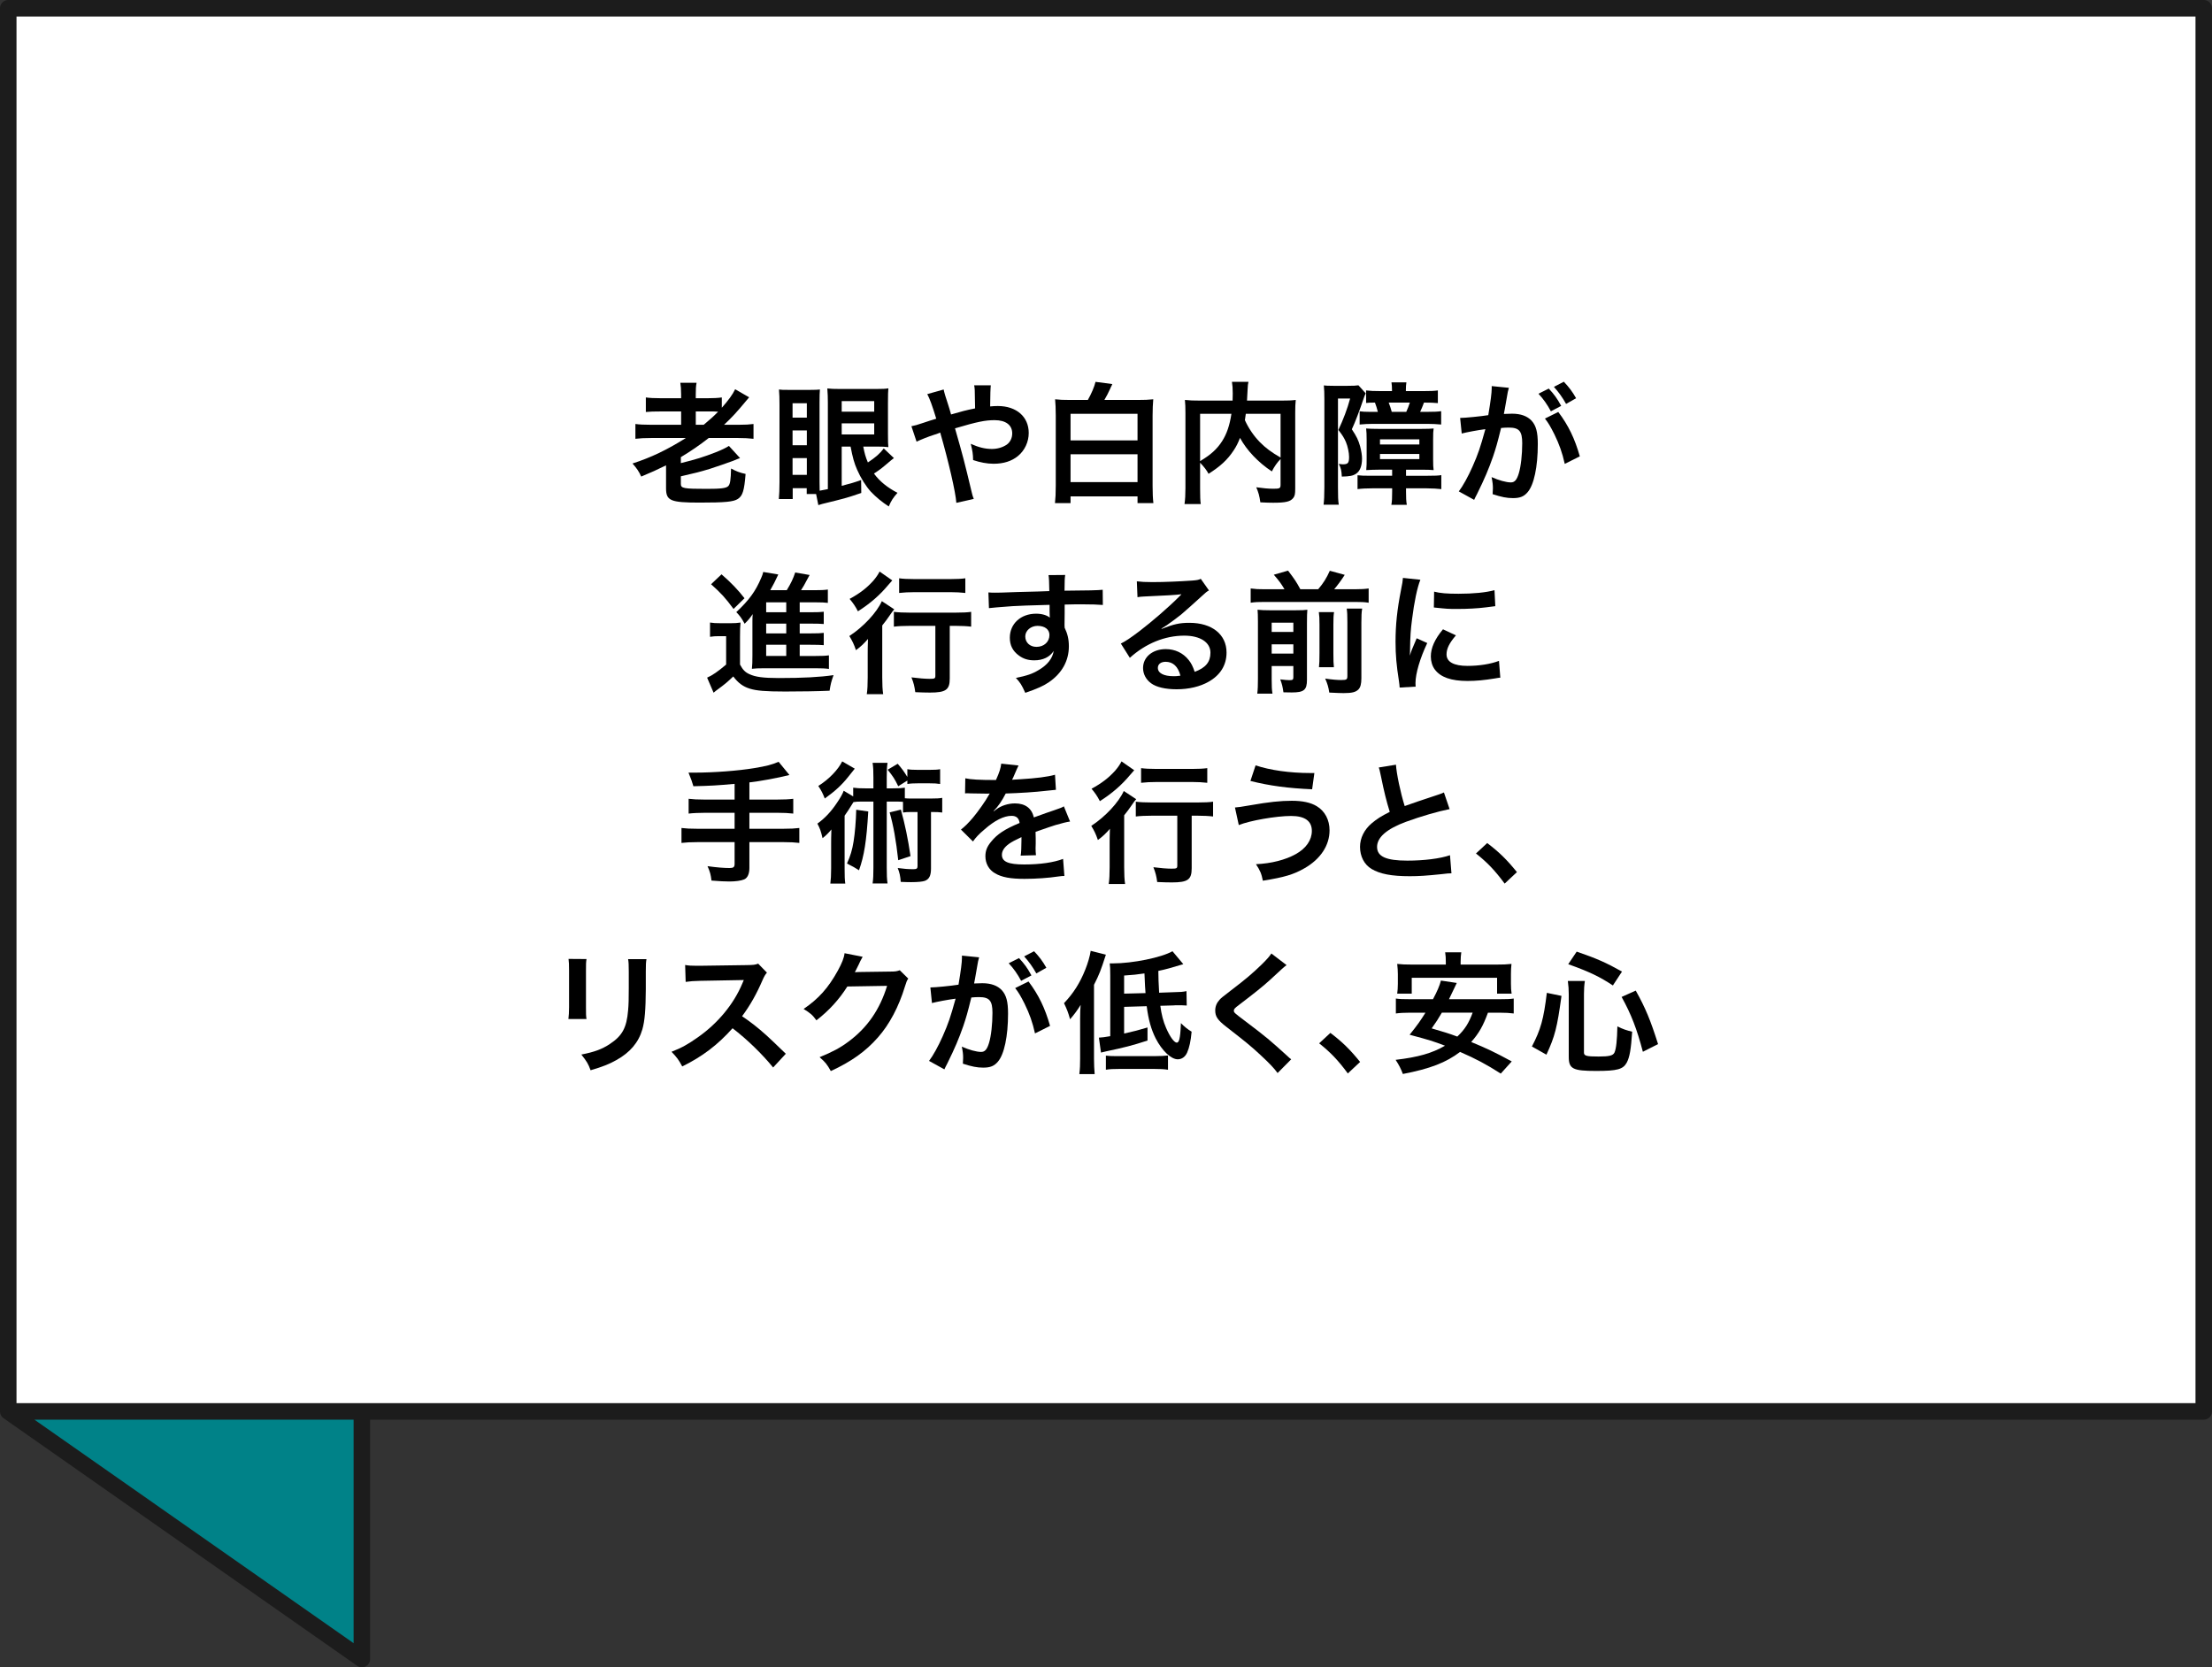 <?xml version="1.0" encoding="UTF-8"?>
<svg id="b" data-name="レイヤー 2" xmlns="http://www.w3.org/2000/svg" viewBox="0 0 268 202">
  <rect x="0" y="0" width="268" height="202" fill="#333333" stroke="none"/>
  <defs>
    <style>
      .d {
        fill: #fff;
      }

      .d, .e, .f {
        stroke-width: 0px;
      }

      .d, .f {
        fill-rule: evenodd;
      }

      .e {
        fill: #000;
      }

      .g {
        fill: none;
        stroke: #1c1c1c;
        stroke-linecap: round;
        stroke-linejoin: round;
        stroke-width: 2px;
      }

      .f {
        fill: #008288;
      }
    </style>
  </defs>
  <g id="c" data-name="レイヤー 2">
    <g>
      <g>
        <polygon class="f" points="1 171 43.844 171 43.844 201 1 171 1 171"/>
        <polygon class="d" points="267 1 1 1 1 171 267 171 267 1 267 1"/>
        <path class="g" d="M267,1H1v170h266V1h0ZM43.844,171v30L1,171"/>
      </g>
      <g>
        <path class="e" d="M78.922,53.066c-.833,0-1.377.031-1.938.096v-1.793c.48.064,1.008.096,1.938.096h3.602v-1.616h-2.434c-.849,0-1.393.016-1.841.064v-1.761c.448.063.977.096,1.856.096h2.418v-.464c0-.656-.033-.977-.097-1.409h1.969c-.08.416-.097.753-.097,1.44v.433h1.393c.77,0,1.297-.032,1.762-.096v1.248c.783-.88,1.312-1.601,1.616-2.241l1.696.977c-.176.208-.224.256-.447.528-.977,1.185-1.682,1.953-2.594,2.801h1.745c.849,0,1.328-.031,1.825-.096v1.793c-.576-.064-1.121-.096-1.905-.096h-3.521c-1.104.864-2.129,1.568-3.378,2.32v.721c1.825-.448,2.705-.721,4.274-1.329.672-.271,1.185-.512,1.552-.752l1.346,1.473q-.113.048-.305.112-.096.031-.544.224c-.497.192-2.033.721-2.833.977-1.232.368-1.665.48-3.49.896v.912c0,.544.289.608,3.17.608,1.664,0,2.337-.08,2.576-.336.225-.225.305-.721.337-2.129.624.336,1.072.512,1.761.656-.16,2.017-.352,2.641-.929,3.025-.528.352-1.552.448-4.626.448-3.553,0-4.082-.225-4.082-1.745v-2.77c-1.104.545-1.775.849-3.008,1.361-.273-.608-.545-1.009-1.057-1.585,2.24-.721,4.209-1.665,6.467-3.089h-4.178ZM85.26,51.464c.769-.64,1.232-1.056,1.744-1.584-.319-.032-.592-.032-1.184-.032h-1.521v1.616h.961Z"/>
        <path class="e" d="M101.979,54.106v4.754c1.073-.272,1.553-.416,2.353-.704l.017,1.568c-1.872.641-1.985.656-4.722,1.328q-.192.049-.48.145l-.271-1.345h-1.137v-.704h-1.697v1.312h-1.68c.047-.496.079-1.169.079-2.049v-9.428c0-.769-.016-1.2-.063-1.793.4.048.432.048,1.232.048h2.513c.673,0,.944-.016,1.216-.048-.031.272-.047.769-.047,1.633v9.54q0,.624.016,1.088c.288-.048.544-.096.992-.191v-10.484c0-.688-.016-.992-.064-1.713.48.048.753.064,1.537.064h4.369c.77,0,1.186-.017,1.489-.08-.032.304-.048.832-.048,1.809v3.713c0,.961.016,1.361.048,1.602-.368-.049-.816-.064-1.28-.064h-1.761c.16.816.272,1.248.56,1.921.929-.608,1.506-1.121,1.922-1.697l1.232,1.169c-.16.128-.289.224-.369.288-1.2,1.024-1.248,1.057-2.049,1.585.673.928,1.602,1.681,2.85,2.337-.512.576-.752.928-1.057,1.648-.816-.528-1.537-1.12-2.177-1.793-.593-.656-1.216-1.648-1.648-2.641-.368-.833-.544-1.489-.8-2.817h-1.073ZM96.025,50.6h1.729v-1.744h-1.729v1.744ZM96.025,53.945h1.729v-1.793h-1.729v1.793ZM96.025,57.531h1.729v-2.033h-1.729v2.033ZM101.979,49.88h3.938v-1.28h-3.938v1.28ZM101.979,52.633h3.938v-1.345h-3.938v1.345Z"/>
        <path class="e" d="M116.779,49.783c.448-.111.721-.176,1.36-.304q0-.32-.017-.88c-.016-1.393-.016-1.505-.096-1.921h2.018q-.064.496-.08,2.561c.384-.032.607-.048.928-.048,2.258,0,3.746,1.297,3.746,3.266,0,1.072-.48,2.112-1.297,2.785-.752.624-1.744.944-2.961.944-.785,0-1.633-.16-2.481-.448-.016-.769-.063-1.072-.288-1.969.961.432,1.744.624,2.561.624.689,0,1.312-.192,1.81-.528.416-.304.656-.8.656-1.36,0-1.009-.784-1.601-2.129-1.601-1.137,0-2.097.191-4.802.992.992,3.474,1.072,3.777,2.033,7.779.079.336.111.448.239.769l-2.112.479c-.08-1.28-.961-5.073-1.953-8.515-.208.096-.24.096-.801.288-.576.176-1.648.607-2.064.815l-.625-1.872c.465-.097.673-.145,1.457-.416.656-.225.785-.257,1.553-.496-.48-1.569-.784-2.417-1.088-2.978l1.984-.561q.096.513.561,1.889c.128.4.191.608.336,1.137l1.553-.433Z"/>
        <path class="e" d="M131.803,48.455c.432-.769.784-1.585.928-2.192l2.033.271q-.031.08-.111.256c-.017.017-.033.064-.08.145,0,.032-.033.08-.049.128-.32.672-.416.881-.721,1.393h4.082c.785,0,1.248-.016,1.841-.08-.048.576-.08,1.152-.08,1.985v8.499c0,.96.032,1.536.097,2.097h-1.922v-.816h-8.115v.816h-1.889c.064-.561.097-1.2.097-2.129v-8.483c0-.816-.032-1.44-.08-1.969.544.064,1.024.08,1.761.08h2.209ZM129.705,53.354h8.115v-3.218h-8.115v3.218ZM129.705,58.411h8.115v-3.377h-8.115v3.377Z"/>
        <path class="e" d="M155.149,55.611c-.4.416-.736.88-1.057,1.504-1.665-1.104-3.041-2.561-3.857-4.065-.224.593-.448,1.041-.769,1.521-.752,1.137-1.601,1.921-3.041,2.833-.225-.432-.576-.88-1.024-1.344v3.104c0,.993.017,1.473.08,1.905h-1.969c.08-.544.112-1.169.112-1.937v-9.124c0-.656-.016-1.104-.064-1.553.576.064,1.024.08,1.857.08h3.921c.017-.368.017-.592.017-.864,0-.641-.032-.992-.097-1.408h2.001c-.064.288-.08.432-.096.8q-.016.225-.049.881-.016.336-.031.592h4.082c.88,0,1.279-.016,1.824-.08-.049.433-.064.881-.064,1.553v9.172c0,.672-.048.912-.24,1.152-.352.448-.928.576-2.433.576-.433,0-.912-.016-1.553-.048-.112-.801-.224-1.201-.496-1.825.8.112,1.456.177,2.081.177.784,0,.864-.049.864-.513v-3.089ZM145.401,55.866c1.296-.769,2.032-1.44,2.657-2.401.576-.896.928-1.937,1.137-3.329h-3.794v5.73ZM150.939,50.136c-.048.4-.064.48-.111.769.447.992,1.088,1.921,1.809,2.657.688.704,1.424,1.248,2.513,1.872v-5.298h-4.21Z"/>
        <path class="e" d="M160.457,48.343c0-.656-.016-1.168-.064-1.648.209.032.529.048,1.152.048h1.745c.704,0,.977-.016,1.296-.063l.881.977c-.08.176-.145.304-.208.496-.56,1.648-1.056,2.961-1.473,3.857.577.864.8,1.328,1.009,2.081.145.576.225,1.056.225,1.472,0,.896-.257,1.537-.736,1.841-.369.24-.77.32-1.713.337-.033-.721-.112-1.073-.369-1.537.289.032.385.048.496.048.625,0,.753-.16.753-.912,0-.48-.16-1.265-.384-1.793-.209-.479-.4-.8-.912-1.456.592-1.249,1.104-2.609,1.424-3.81h-1.473v10.772c0,1.104.016,1.568.096,2.097h-1.84c.063-.528.096-1.072.096-2.129v-10.677ZM166.988,56.906c-.513,0-.881.017-1.457.048.048-.576.048-.72.048-1.328v-2.321c0-.624-.017-1.04-.063-1.393.336.032.832.049,1.52.049h5.17c.77,0,1.137-.017,1.489-.049-.048.32-.063.608-.063,1.329v2.385c0,.752.016.992.063,1.328-.384-.031-.784-.048-1.473-.048h-1.872v.736h2.592c.93,0,1.312-.016,1.682-.08v1.697c-.336-.048-1.185-.097-1.809-.097h-2.465v.4c0,.721.016,1.152.096,1.601h-1.873c.08-.416.096-.848.096-1.584v-.417h-2.385c-.672,0-1.328.032-1.809.097v-1.681c.352.048.816.063,1.568.063h2.625v-.736h-1.68ZM172.494,47.383c.816,0,1.264-.017,1.713-.08v1.536c-.496-.048-.896-.063-1.682-.063-.16.432-.271.704-.464,1.12h.944c.736,0,1.152-.016,1.602-.08v1.617c-.529-.048-1.073-.08-1.666-.08h-6.594c-.576,0-1.137.032-1.617.08v-1.601c.353.048.705.063,1.104.063h1.104c-.111-.432-.208-.736-.352-1.12-.561,0-.816.016-1.072.048v-1.521c.527.063.943.08,1.712.08h1.425v-.128c0-.353-.016-.608-.064-.929h1.809c-.047.305-.063.544-.063.912v.145h2.161ZM167.195,53.85h4.771v-.625h-4.771v.625ZM167.195,55.626h4.771v-.624h-4.771v.624ZM170.381,49.896c.16-.352.305-.72.432-1.12h-2.561c.16.416.256.704.368,1.12h1.761Z"/>
        <path class="e" d="M182.811,46.983c-.048.16-.097.336-.128.496-.032.225-.049.305-.096.545q-.049.352-.273,1.552c-.063.353-.063.368-.111.576.465-.016.688-.031.992-.031,1.057,0,1.841.288,2.369.848.545.608.752,1.377.752,2.834,0,2.753-.464,4.945-1.232,5.826-.447.528-.928.72-1.776.72-.736,0-1.393-.128-2.466-.479.017-.305.033-.545.033-.705,0-.416-.033-.736-.16-1.36.863.385,1.776.641,2.336.641.465,0,.721-.305.961-1.089.256-.832.416-2.289.416-3.649,0-1.473-.367-1.904-1.633-1.904-.32,0-.561.016-.928.048-.48,1.953-.625,2.417-.977,3.474-.561,1.584-.992,2.608-1.921,4.497q-.08.145-.24.465c-.048.096-.048.128-.128.271l-1.857-1.024c.48-.624,1.121-1.776,1.666-3.009.688-1.568.912-2.225,1.553-4.53-.816.097-2.338.385-2.865.528l-.193-1.889c.593,0,2.529-.192,3.41-.336.288-1.713.416-2.705.416-3.233v-.288l2.081.208ZM187.645,47.078c.64.688,1.009,1.185,1.505,2.098l-1.249.656c-.433-.816-.929-1.521-1.505-2.129l1.249-.625ZM188.798,49.912c1.232,1.632,2.001,3.232,2.608,5.378l-1.824.912c-.305-1.36-.656-2.353-1.265-3.602-.479-.944-.72-1.36-1.136-1.889l1.616-.8ZM189.742,48.936c-.416-.753-.896-1.425-1.473-2.065l1.201-.624c.623.656,1.056,1.232,1.488,2.001l-1.217.688Z"/>
        <path class="e" d="M86.024,75.425c.416.063.673.08,1.28.08h1.201c.479,0,.832-.017,1.216-.08-.048.48-.063.896-.063,1.745v3.345c.352.656.624.929,1.152,1.169.721.336,1.696.464,3.521.464,2.977,0,5.025-.112,6.658-.353-.288.816-.352,1.089-.48,1.889-1.424.064-3.505.097-5.394.097-2.386,0-3.489-.097-4.29-.353-.816-.256-1.393-.688-1.984-1.473-.705.673-1.025.944-1.857,1.553-.16.112-.367.272-.527.416l-.785-1.824c.608-.256,1.329-.753,2.305-1.585v-3.441h-.88c-.448,0-.688.017-1.072.08v-1.729ZM87.417,69.582c1.152.993,2.017,1.905,2.785,2.897l-1.329,1.297c-.977-1.329-1.504-1.905-2.721-2.993l1.265-1.201ZM96.893,79.475h1.921c.784,0,1.217-.017,1.616-.08v1.648c-.432-.064-.912-.08-1.6-.08h-6.275c-.72,0-1.008.016-1.456.064.048-.496.063-.816.063-1.617v-4.065c0-.336,0-.561.032-.944-.319.48-.544.736-.976,1.168-.369-.688-.576-.96-1.01-1.408,1.553-1.456,2.338-2.529,3.025-4.162.113-.256.192-.464.24-.704l1.825.305q-.257.496-.496,1.024c-.017.032-.177.336-.48.88h2.001c.496-.816.768-1.376,1.024-2.145l1.745.304c-.112.192-.16.288-.385.704-.208.4-.368.705-.656,1.137h1.664c.689,0,1.153-.016,1.586-.08v1.617c-.385-.048-.77-.064-1.361-.064h-2.049v1.2h1.297c.912,0,1.2-.016,1.617-.063v1.488c-.449-.032-.736-.048-1.617-.048h-1.297v1.185h1.297c.912,0,1.2-.016,1.617-.064v1.489c-.449-.032-.736-.048-1.617-.048h-1.297v1.36ZM95.26,72.976h-2.433v1.2h2.433v-1.2ZM95.26,75.553h-2.433v1.185h2.433v-1.185ZM92.827,78.114v1.36h2.433v-1.36h-2.433Z"/>
        <path class="e" d="M105.129,79.267c0-.673,0-.769.032-1.857-.416.496-.896.961-1.456,1.361-.24-.721-.449-1.137-.801-1.713,1.681-1.089,3.33-2.85,3.938-4.226l1.505.992c-.16.176-.304.368-.528.704-.368.528-.512.736-.928,1.249v6.306c0,.849.031,1.489.111,2.018h-1.984c.08-.496.111-1.201.111-2.033v-2.801ZM108.106,70.319q-.177.192-.479.545c-1.041,1.248-2.178,2.24-3.682,3.201-.32-.625-.593-1.009-1.009-1.505,1.265-.688,2.081-1.328,2.864-2.193.354-.416.561-.72.77-1.12l1.536,1.072ZM110.268,75.825c-.736,0-1.473.031-1.969.096v-1.793c.48.064,1.2.097,1.969.097h5.441c.896,0,1.537-.032,1.953-.097v1.793c-.527-.064-1.2-.096-1.904-.096h-.688v6.37c0,1.377-.464,1.713-2.401,1.713-.544,0-1.023-.016-1.776-.048-.097-.704-.192-1.121-.464-1.793.848.112,1.68.176,2.176.176.641,0,.721-.031.721-.384v-6.034h-3.057ZM108.939,70.063c.447.064,1.039.096,1.872.096h4.321c.801,0,1.346-.031,1.825-.096v1.776c-.56-.063-1.152-.096-1.793-.096h-4.354c-.673,0-1.345.032-1.872.096v-1.776Z"/>
        <path class="e" d="M128.973,75.665c0,.063.016.191.016.384.352.736.512,1.393.512,2.257,0,1.745-.832,3.25-2.385,4.322-.672.464-1.408.8-2.896,1.312-.449-.992-.609-1.232-1.137-1.809,1.312-.257,1.969-.48,2.721-.929,1.089-.624,1.729-1.44,1.857-2.337-.465.736-1.297,1.137-2.354,1.137-.736,0-1.312-.177-1.856-.576-.753-.545-1.104-1.249-1.104-2.161,0-1.697,1.328-2.913,3.186-2.913.688,0,1.296.176,1.664.479q-.016-.079-.016-.191c-.016-.032-.016-.929-.016-1.36-2.289.063-3.794.111-4.498.159q-2.418.177-2.85.24l-.064-1.904c.353.032.496.032.785.032.4,0,.656,0,2.721-.08,1.041-.032,1.201-.032,2.514-.064q.527-.016,1.359-.048-.016-1.521-.096-1.937l2.018-.017c-.064.496-.064.528-.08,1.905,2.785-.017,4.033-.048,4.625-.112l.017,1.841c-.593-.048-1.36-.08-2.689-.08-.384,0-.672,0-1.937.032v1.04l-.016,1.377ZM125.707,75.825c-.816,0-1.488.576-1.488,1.28,0,.736.56,1.265,1.359,1.265.913,0,1.569-.608,1.569-1.44,0-.673-.56-1.104-1.44-1.104Z"/>
        <path class="e" d="M140.746,76.194c1.457-.576,2.162-.736,3.361-.736,2.738,0,4.498,1.408,4.498,3.602,0,1.521-.752,2.736-2.176,3.537-1.041.592-2.401.912-3.874.912-1.345,0-2.466-.256-3.105-.736-.608-.448-.96-1.12-.96-1.841,0-1.328,1.152-2.289,2.753-2.289,1.12,0,2.097.465,2.769,1.312.32.4.496.753.736,1.441,1.329-.496,1.905-1.185,1.905-2.321,0-1.248-1.233-2.064-3.169-2.064-2.338,0-4.674.944-6.596,2.688l-1.088-1.729c.561-.272,1.201-.704,2.257-1.505,1.489-1.136,3.569-2.929,4.786-4.161.031-.032.191-.192.288-.288l-.017-.017c-.607.08-1.633.145-4.529.272-.352.016-.465.032-.769.08l-.079-1.921c.543.064,1.008.096,1.889.096,1.359,0,3.312-.08,4.865-.191.561-.048.736-.08.992-.208l.992,1.408c-.271.145-.384.24-.832.656-.801.736-1.969,1.776-2.513,2.241-.288.24-1.44,1.104-1.761,1.312q-.4.271-.656.416l.031.032ZM141.226,80.179c-.576,0-.943.288-.943.736,0,.641.72,1.009,1.904,1.009.305,0,.384,0,.832-.064-.288-1.104-.896-1.681-1.793-1.681Z"/>
        <path class="e" d="M155.626,71.391c-.399-.672-.64-1.008-1.296-1.76l1.729-.497c.8,1.057,1.008,1.361,1.488,2.257h2.16c.641-.752,1.01-1.344,1.409-2.24l1.809.496c-.416.656-.896,1.297-1.28,1.744h2.465c.785,0,1.265-.031,1.713-.096v1.729c-.48-.08-.896-.096-1.713-.096h-10.868c-.769,0-1.217.016-1.713.096v-1.729c.624.08.896.096,1.713.096h2.385ZM154.073,82.323c0,.816.017,1.249.097,1.713h-1.842c.064-.528.08-.992.08-1.824v-6.899c0-.784-.016-1.04-.047-1.44.479.048.863.064,1.504.064h3.105c.816,0,1.072-.017,1.424-.064-.031.384-.047.752-.047,1.601v6.883c0,1.232-.353,1.537-1.842,1.537-.24,0-.432,0-1.008-.017-.112-.752-.16-.944-.385-1.568.529.063.833.096,1.121.096.385,0,.465-.063.465-.352v-1.361h-2.626v1.633ZM156.699,76.562v-1.121h-2.626v1.121h2.626ZM156.699,79.187v-1.121h-2.626v1.121h2.626ZM161.629,74.16c-.064.448-.08.721-.08,1.521v3.426c0,1.024.016,1.265.063,1.729h-1.809c.048-.464.063-.752.063-1.713v-3.457c0-.736-.016-1.024-.08-1.505h1.842ZM165.038,73.729c-.08.447-.097.896-.097,1.696v6.738c0,.705-.111,1.121-.367,1.377-.336.32-.77.433-1.793.433-.385,0-.721-.017-1.729-.064-.097-.656-.209-1.04-.496-1.696.88.128,1.473.176,1.952.176.656,0,.736-.064.736-.513v-6.498c0-.896-.017-1.185-.08-1.648h1.873Z"/>
        <path class="e" d="M169.577,83.3c-.017-.288-.032-.384-.08-.752-.304-1.938-.417-3.17-.417-4.786,0-2.064.193-3.89.657-6.259.176-.896.208-1.057.239-1.488l2.113.224c-.384.944-.752,2.737-1.008,4.786-.16,1.2-.225,2.146-.24,3.537,0,.353-.016.48-.032.881.176-.561.208-.672.833-2.113l1.279.576c-.88,1.857-1.424,3.714-1.424,4.851,0,.096,0,.224.016.432l-1.937.112ZM176.396,76.978c-.801.928-1.137,1.616-1.137,2.305,0,.912.88,1.393,2.545,1.393,1.408,0,2.801-.224,3.809-.608l.16,2.033c-.224.016-.287.032-.656.096-1.279.208-2.256.305-3.312.305-1.985,0-3.266-.448-3.97-1.393-.304-.4-.48-.993-.48-1.569,0-1.04.48-2.112,1.473-3.297l1.569.736ZM173.755,71.68c.72.191,1.568.256,2.961.256,1.776,0,3.298-.145,4.354-.433l.096,1.937c-.129.017-.369.049-1.137.145-1.024.128-2.24.192-3.426.192-1.168,0-1.184,0-2.881-.177l.032-1.92Z"/>
        <path class="e" d="M89.004,94.968c-2.098.191-2.898.239-4.994.288q-.177-.656-.593-1.649h.784c2.289,0,5.25-.224,7.171-.544,1.521-.256,2.097-.4,2.962-.769l1.312,1.601c-1.377.353-3.555.753-4.851.896v2.081h3.313c.912,0,1.473-.032,2.001-.096v1.792c-.544-.063-1.153-.096-1.97-.096h-3.345v1.937h4.098c.896,0,1.425-.031,1.952-.096v1.809c-.56-.063-1.088-.096-1.952-.096h-4.098v3.137c0,.705-.224,1.201-.624,1.377-.368.16-1.057.256-1.793.256-.48,0-1.264-.032-2.177-.112-.08-.704-.177-1.072-.479-1.744,1.152.16,2.016.224,2.672.224.465,0,.609-.111.609-.496v-2.641h-4.467c-.88,0-1.408.032-1.969.096v-1.809c.528.064,1.057.096,1.969.096h4.467v-1.937h-3.57c-.704,0-1.457.032-2,.096v-1.792c.527.063,1.072.096,1.984.096h3.586v-1.904Z"/>
        <path class="e" d="M105.819,94.167c0-.801-.017-1.2-.097-1.745h1.809c-.08.545-.096.929-.096,1.745v1.345h.736c.705,0,1.025-.017,1.457-.08v1.28c.271.032.416.032.801.032h2.416c.641,0,.945-.016,1.312-.08v1.776c-.4-.048-.607-.063-1.36-.063v6.851c0,.849-.208,1.28-.736,1.488-.272.097-.849.16-1.648.16-.304,0-.496,0-1.28-.032-.049-.688-.145-1.136-.369-1.681.705.097,1.266.145,1.89.145.399,0,.513-.08.513-.368v-6.562h-.736c-.48,0-.721.016-1.025.063v-1.296c-.271-.017-.48-.032-.848-.032h-1.121v8.003c0,.912.016,1.345.096,1.921h-1.809c.08-.608.097-1.04.097-1.921v-8.003h-1.409c-.464,0-.688.016-1.008.063-.432.721-.801,1.265-1.072,1.649v6.418c0,.881.016,1.345.08,1.809h-1.809c.063-.512.096-.976.096-1.856v-2.961c0-.641,0-.656.031-1.745-.287.368-.688.769-1.072,1.057-.207-.896-.32-1.185-.624-1.761.913-.656,1.665-1.456,2.386-2.545.384-.561.688-1.089.8-1.44l1.152.688v-1.057c.448.063.736.08,1.456.08h.993v-1.345ZM103.562,93.127c-.064.08-.336.416-.832,1.04-.753.944-1.537,1.665-2.802,2.577-.224-.576-.399-.944-.784-1.521,1.297-.816,2.385-1.953,2.896-2.978l1.521.881ZM105.195,98.313c-.209,3.602-.496,5.378-1.121,7.123-.447-.288-.752-.464-1.457-.816.417-.912.641-1.665.801-2.673.16-.977.289-2.465.32-3.842l1.457.208ZM108.828,95.256c-.447-.913-.607-1.153-1.28-2.001l1.216-.721c.513.593.785.961,1.169,1.601v-.944c.353.064.721.08,1.249.08h1.473c.561,0,.928-.016,1.248-.08v1.793c-.385-.064-.721-.08-1.248-.08h-1.473c-.48,0-.865.016-1.249.08v-.416l-1.104.688ZM109.148,98.089c.496,1.776.864,3.553,1.168,5.634l-1.488.496c-.271-2.448-.592-4.226-1.04-5.794l1.36-.336Z"/>
        <path class="e" d="M116.953,94.295c.656.145,1.682.208,3.714.208.433-.96.576-1.44.64-1.984l2.098.224q-.096.16-.641,1.44c-.08.177-.111.225-.145.288q.129-.016,1.009-.063c1.856-.112,3.313-.288,4.194-.544l.111,1.824q-.447.032-1.264.128c-1.169.145-3.202.272-4.818.32-.465.912-.912,1.553-1.473,2.129l.016.032q.112-.08.32-.24c.592-.448,1.44-.721,2.257-.721,1.249,0,2.032.593,2.289,1.697,1.232-.448,2.049-.736,2.448-.864.865-.305.93-.32,1.186-.48l.752,1.841c-.448.063-.928.192-1.777.432-.224.064-1.023.337-2.4.816v.177q.016.416.016.64v.641c-.016.272-.016.416-.016.528,0,.352.016.576.048.848l-1.856.049c.064-.288.096-1.104.096-1.857v-.384c-.784.368-1.2.592-1.536.832-.561.416-.833.849-.833,1.312,0,.833.769,1.169,2.705,1.169,1.922,0,3.57-.24,4.707-.673l.159,2.065c-.272,0-.353.016-.735.063-1.153.177-2.689.288-4.098.288-1.697,0-2.754-.191-3.57-.672-.736-.416-1.168-1.185-1.168-2.064,0-.656.191-1.169.704-1.777.72-.896,1.632-1.504,3.441-2.257-.08-.592-.4-.864-.977-.864-.929,0-2.049.561-3.281,1.648-.673.561-1.04.961-1.393,1.457l-1.456-1.44c.416-.32.88-.769,1.439-1.425.625-.736,1.602-2.129,1.922-2.737q.063-.128.127-.208c-.063,0-.271.016-.271.016-.256,0-1.664-.031-2.018-.031q-.304-.017-.447-.017c-.049,0-.145,0-.256.017l.031-1.825Z"/>
        <path class="e" d="M134.441,102.267c0-.673,0-.769.032-1.857-.416.496-.896.961-1.456,1.361-.24-.721-.449-1.137-.801-1.713,1.681-1.089,3.33-2.85,3.938-4.226l1.505.992c-.16.176-.304.368-.528.704-.368.528-.512.736-.928,1.249v6.306c0,.849.031,1.489.111,2.018h-1.984c.08-.496.111-1.201.111-2.033v-2.801ZM137.419,93.319q-.177.192-.479.545c-1.041,1.248-2.178,2.24-3.682,3.201-.32-.625-.593-1.009-1.009-1.505,1.265-.688,2.081-1.328,2.864-2.193.354-.416.561-.72.77-1.12l1.536,1.072ZM139.58,98.825c-.736,0-1.473.031-1.969.096v-1.793c.48.064,1.2.097,1.969.097h5.441c.896,0,1.537-.032,1.953-.097v1.793c-.527-.064-1.2-.096-1.904-.096h-.688v6.37c0,1.377-.464,1.713-2.401,1.713-.544,0-1.023-.016-1.776-.048-.097-.704-.192-1.121-.464-1.793.848.112,1.68.176,2.176.176.641,0,.721-.031.721-.384v-6.034h-3.057ZM138.252,93.063c.447.064,1.039.096,1.872.096h4.321c.801,0,1.346-.031,1.825-.096v1.776c-.56-.063-1.152-.096-1.793-.096h-4.354c-.673,0-1.345.032-1.872.096v-1.776Z"/>
        <path class="e" d="M149.626,97.832q.416-.016,1.856-.271c2.273-.4,3.666-.544,5.026-.544,1.296,0,2.288.208,3.024.656.993.592,1.553,1.664,1.553,2.929,0,1.825-1.104,3.489-3.041,4.594-1.312.753-2.433,1.089-5.041,1.505-.16-.849-.337-1.249-.833-2.001,1.856-.08,3.585-.528,4.817-1.217,1.266-.704,1.953-1.712,1.953-2.816,0-1.201-.848-1.81-2.513-1.81-1.81,0-5.011.561-6.339,1.104l-.464-2.129ZM152.123,92.727c1.776.592,4.146.929,6.674.929h.449l-.272,1.969c-2.913-.129-5.122-.417-7.476-1.009l.625-1.889Z"/>
        <path class="e" d="M169.131,92.647c.064,1.072.545,3.377,1.057,5.01q1.041-.384,4.146-1.408c.288-.097.368-.128.608-.24l.688,2.017c-1.393.272-3.489.881-5.282,1.537-2.337.864-3.506,1.889-3.506,3.041,0,1.168,1.089,1.665,3.666,1.665,2,0,3.969-.24,5.17-.657l.176,2.193c-.352,0-.432.016-1.297.112-1.729.176-2.625.24-3.745.24-2.225,0-3.617-.272-4.642-.881-.881-.528-1.393-1.521-1.393-2.673,0-1.072.512-2.097,1.424-2.865.625-.528,1.137-.849,2.178-1.377-.4-1.296-.672-2.368-1.072-4.337-.16-.769-.176-.801-.256-1.041l2.08-.336Z"/>
        <path class="e" d="M180.185,102.139c1.473,1.12,2.369,2,3.602,3.521l-1.488,1.393c-1.169-1.584-2.082-2.545-3.475-3.649l1.361-1.264Z"/>
        <path class="e" d="M71.059,116.191c-.064.448-.064.593-.064,1.44v4.418c0,.801,0,1.009.064,1.409h-2.193c.048-.368.08-.865.08-1.441v-4.401c0-.816-.016-1.024-.064-1.44l2.178.016ZM78.324,116.207c-.063.399-.08.576-.08,1.488v2.161c-.016,2.497-.127,3.841-.416,4.85-.464,1.601-1.488,2.801-3.152,3.729-.849.48-1.648.801-3.121,1.232-.289-.784-.449-1.057-1.121-1.904,1.568-.305,2.497-.641,3.457-1.281,1.505-.992,2.033-1.969,2.209-4.081.064-.688.08-1.393.08-2.673v-2.001c0-.816-.016-1.152-.08-1.521h2.225Z"/>
        <path class="e" d="M93.67,129.332c-1.328-1.633-3.17-3.426-4.914-4.754-1.809,2.017-3.649,3.425-6.099,4.626-.448-.833-.64-1.089-1.296-1.777,1.232-.479,2-.912,3.201-1.761,2.416-1.696,4.338-4.018,5.378-6.515l.176-.416q-.256.017-5.298.097c-.769.016-1.201.048-1.744.128l-.064-2.049c.447.08.752.096,1.408.096h.385l5.634-.08c.896-.016,1.024-.032,1.425-.176l1.057,1.088c-.209.24-.336.465-.513.865-.736,1.712-1.521,3.104-2.497,4.417,1.009.673,1.873,1.345,2.961,2.321q.4.353,2.338,2.225l-1.537,1.665Z"/>
        <path class="e" d="M110.039,118.56c-.16.24-.225.384-.4.96-.736,2.434-1.873,4.595-3.281,6.179-1.473,1.681-3.234,2.93-5.699,4.065-.447-.8-.656-1.072-1.36-1.681,1.601-.656,2.497-1.136,3.505-1.889,2.289-1.696,3.795-3.89,4.675-6.755l-4.818.08c-.976,1.553-2.225,2.93-3.745,4.098-.48-.656-.721-.864-1.553-1.376,1.824-1.249,2.977-2.529,4.146-4.642.496-.913.753-1.537.816-2.113l2.192.433q-.096.144-.271.496-.049.08-.208.448l-.208.416q-.096.224-.256.512c.207-.016.464-.032.768-.032l3.506-.048c.624,0,.801-.031,1.168-.16l1.025,1.009Z"/>
        <path class="e" d="M118.627,115.983c-.048.16-.096.336-.128.496-.032.225-.048.305-.096.545q-.048.352-.272,1.552c-.064.353-.064.368-.111.576.464-.016.688-.031.992-.031,1.057,0,1.84.288,2.369.848.544.608.752,1.377.752,2.834,0,2.753-.465,4.945-1.232,5.826-.448.528-.929.72-1.777.72-.736,0-1.393-.128-2.465-.479.016-.305.032-.545.032-.705,0-.416-.032-.736-.16-1.36.864.385,1.776.641,2.337.641.465,0,.721-.305.961-1.089.256-.832.416-2.289.416-3.649,0-1.473-.368-1.904-1.633-1.904-.32,0-.561.016-.928.048-.48,1.953-.625,2.417-.977,3.474-.561,1.584-.993,2.608-1.922,4.497q-.08.145-.24.465c-.047.096-.047.128-.127.271l-1.857-1.024c.48-.624,1.121-1.776,1.665-3.009.688-1.568.912-2.225,1.553-4.53-.816.097-2.337.385-2.865.528l-.192-1.889c.592,0,2.529-.192,3.41-.336.287-1.713.416-2.705.416-3.233v-.288l2.08.208ZM123.461,116.078c.641.688,1.009,1.185,1.505,2.098l-1.249.656c-.432-.816-.928-1.521-1.504-2.129l1.248-.625ZM124.613,118.912c1.232,1.632,2.001,3.232,2.609,5.378l-1.824.912c-.305-1.36-.656-2.353-1.266-3.602-.479-.944-.72-1.36-1.136-1.889l1.616-.8ZM125.559,117.936c-.416-.753-.896-1.425-1.473-2.065l1.2-.624c.624.656,1.056,1.232,1.488,2.001l-1.216.688Z"/>
        <path class="e" d="M130.865,123.489c0-.752.017-1.36.064-1.744-.368.608-.752,1.136-1.281,1.744-.223-.816-.383-1.216-.736-1.952,1.121-1.169,1.938-2.449,2.578-4.066.304-.752.561-1.616.656-2.272l1.84.464c-.623,1.938-.8,2.385-1.439,3.649v8.964c0,.721.031,1.249.08,1.856h-1.857c.08-.656.096-1.104.096-1.872v-4.771ZM136.195,121.986v3.233c1.393-.32,1.585-.368,2.834-.736v1.584c-1.873.608-2.834.849-4.963,1.297-.304.063-.432.096-.672.16l-.256-1.809q.48-.017,1.377-.177v-7.362c0-.801-.017-1.089-.064-1.457h.385c2.4,0,5.873-.704,7.219-1.473l1.312,1.568q-1.969.608-3.025.816c.016,1.121.016,1.137.096,2.642l1.777-.064c.816-.016,1.072-.032,1.536-.128l.032,1.745c-.449-.032-.625-.032-1.121-.032-.224,0-.352,0-.447.016l-1.633.048c.144,1.073.352,1.89.703,2.689.465,1.072.977,1.776,1.297,1.776.096,0,.192-.096.256-.256.08-.176.16-.688.193-1.248,0-.048.016-.336.047-.864.416.432.816.752,1.297,1.04-.111,1.169-.271,1.905-.544,2.529-.224.512-.641.816-1.137.816-.816,0-1.905-1.041-2.673-2.529-.545-1.089-.881-2.257-1.088-3.905l-2.738.08ZM133.986,127.892c.337.048.656.063,1.217.063h4.674c.736,0,1.281-.031,1.633-.08v1.729c-.544-.08-.961-.097-1.633-.097h-4.305c-.721,0-1.105.017-1.586.097v-1.713ZM138.789,120.32c-.049-.448-.064-.96-.129-2.385-.976.144-1.328.176-2.465.256v2.193l2.594-.064Z"/>
        <path class="e" d="M155.877,116.927c-.271.192-.576.464-1.969,1.761-.816.752-1.936,1.648-3.809,3.073-.496.368-.608.496-.608.673,0,.239.032.271,1.44,1.328,2.497,1.889,2.961,2.289,5.042,4.178.16.16.257.24.464.4l-1.648,1.664c-.416-.576-.992-1.185-2.08-2.192-1.137-1.057-1.666-1.489-4.131-3.409-1.057-.816-1.344-1.249-1.344-1.985,0-.48.176-.912.527-1.296.209-.225.225-.24,1.409-1.153,1.729-1.312,2.625-2.08,3.697-3.121.721-.72.896-.928,1.169-1.328l1.84,1.408Z"/>
        <path class="e" d="M161.185,125.139c1.473,1.12,2.369,2,3.602,3.521l-1.488,1.393c-1.168-1.584-2.081-2.545-3.474-3.649l1.36-1.264Z"/>
        <path class="e" d="M180.277,122.69c-.592,1.616-1.104,2.513-2.032,3.553,1.872.769,2.849,1.233,4.914,2.354l-1.329,1.473c-1.809-1.152-2.992-1.777-4.93-2.625-1.713,1.296-3.617,2.032-6.931,2.673-.24-.641-.479-1.104-.88-1.713,2.721-.32,4.418-.8,5.986-1.713-1.488-.56-1.777-.656-4.29-1.328.944-1.169,1.312-1.696,1.921-2.673h-1.841c-.784,0-1.28.032-1.745.096v-1.809c.465.064.832.08,1.745.08h2.753c.545-1.024.801-1.648.961-2.257l1.92.288-.32.672q-.207.416-.623,1.297h6.082c.928,0,1.312-.016,1.761-.08v1.809c-.497-.063-.977-.096-1.761-.096h-1.361ZM175.172,116.591c0-.48-.016-.832-.08-1.217h1.953c-.049.336-.08.721-.08,1.201v.288h4.322c.783,0,1.296-.017,1.84-.08-.048.416-.064.784-.064,1.232v1.185c0,.464.017.816.08,1.185h-1.76v-1.921h-10.34v1.921h-1.762c.049-.368.08-.705.08-1.185v-1.185c0-.385-.031-.816-.08-1.232.545.063,1.041.08,1.841.08h4.05v-.272ZM174.691,122.69c-.464.784-.641,1.072-1.232,1.904,1.585.465,1.969.576,3.105.992.912-.864,1.393-1.632,1.857-2.896h-3.73Z"/>
        <path class="e" d="M185.601,126.787c1.072-2.049,1.424-3.313,1.809-6.499l1.776.368c-.528,3.874-.8,4.898-1.825,7.123l-1.76-.992ZM191.908,127.524c0,.4.304.479,1.776.479,1.28,0,1.745-.111,1.921-.479.208-.448.32-1.505.352-3.17.688.337,1.121.48,1.793.641-.145,2.161-.305,3.073-.656,3.745-.448.816-1.152,1.009-3.713,1.009-2.834,0-3.314-.256-3.314-1.713v-7.555c0-.608-.031-.992-.111-1.633h2.064c-.08.513-.111,1.009-.111,1.585v7.091ZM195.413,119.392c-1.601-1.056-2.785-1.633-5.41-2.577l1.024-1.521c2.385.816,3.586,1.345,5.49,2.417l-1.104,1.681ZM199.047,127.427c-.736-2.785-1.408-4.529-2.577-6.643l1.712-.768c1.186,2.112,1.793,3.601,2.705,6.482l-1.84.928Z"/>
      </g>
    </g>
  </g>
</svg>